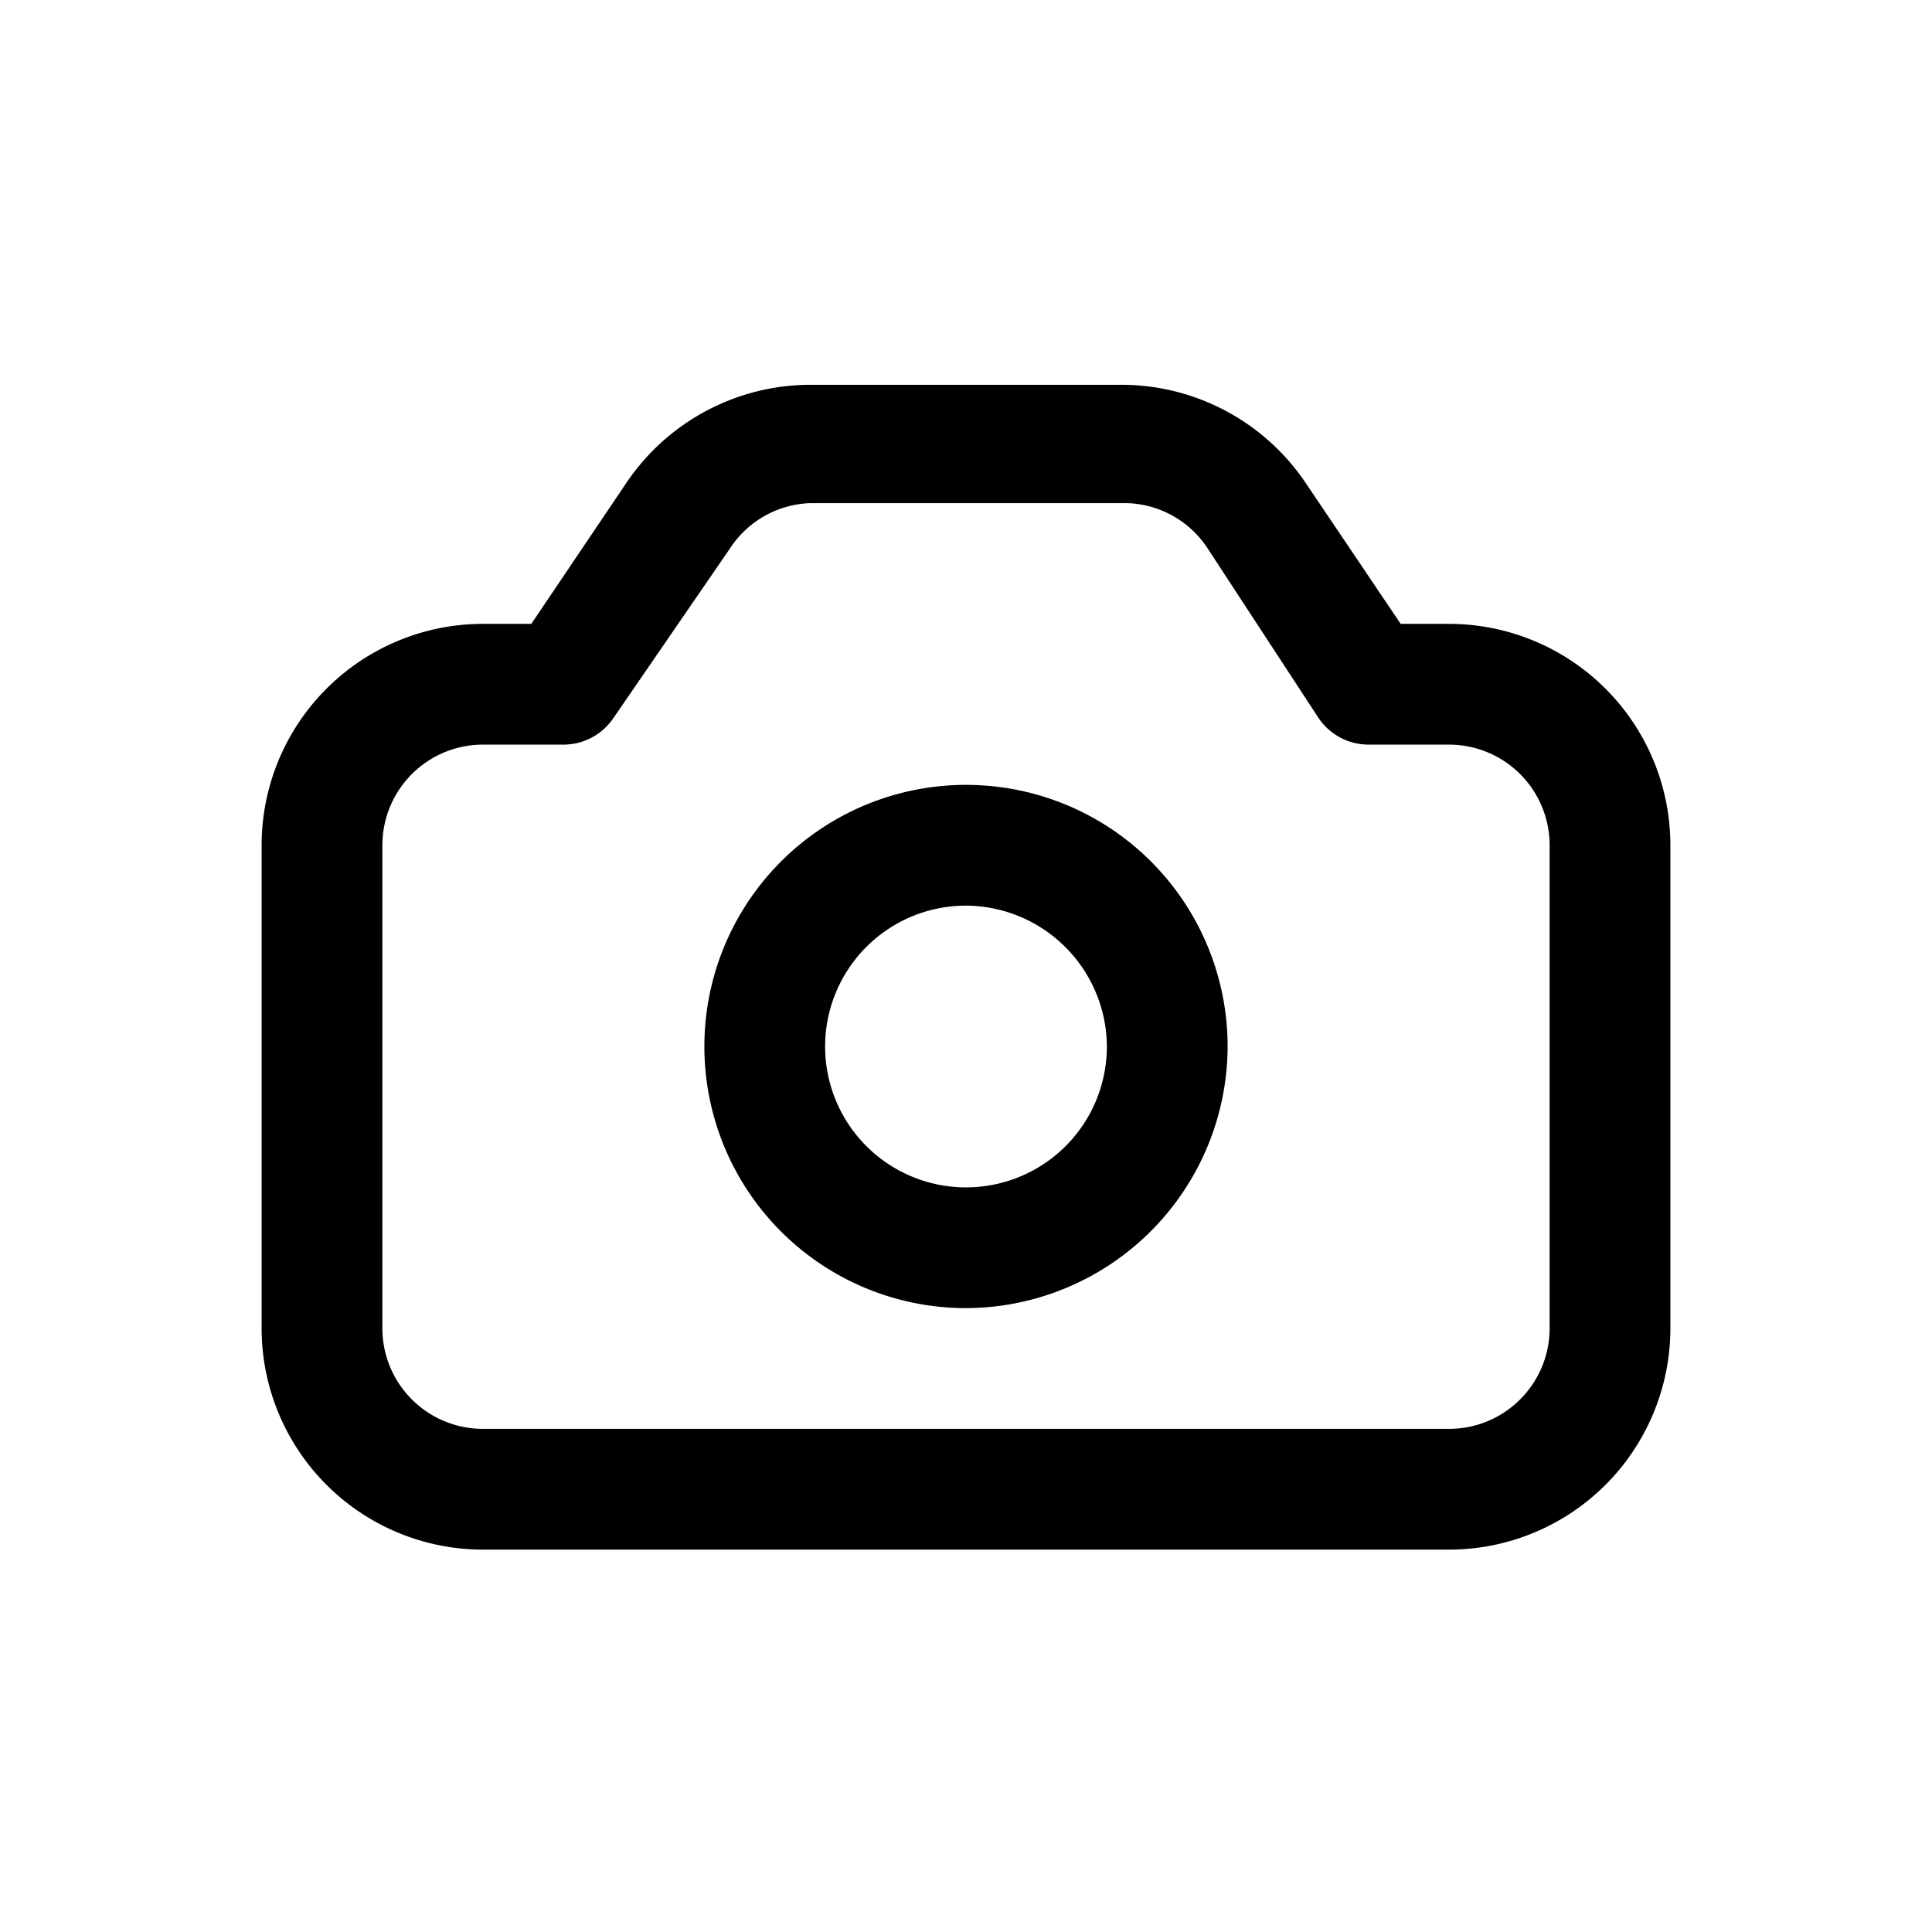 <svg xmlns="http://www.w3.org/2000/svg" viewBox="0 0 24 24"><g id="camera"><path d="M18,19.25H6A2.75,2.75,0,0,1,3.25,16.5v-6A2.75,2.75,0,0,1,6,7.75h.6L7.78,6a2.76,2.76,0,0,1,2.29-1.22h3.86A2.76,2.76,0,0,1,16.22,6L17.4,7.75H18a2.75,2.75,0,0,1,2.75,2.75v6A2.75,2.75,0,0,1,18,19.25ZM6,9.25A1.25,1.25,0,0,0,4.75,10.5v6A1.25,1.25,0,0,0,6,17.75H18a1.25,1.25,0,0,0,1.25-1.25v-6A1.25,1.25,0,0,0,18,9.25H17a.75.75,0,0,1-.62-.33L15,6.81a1.24,1.24,0,0,0-1-.56H10.07a1.24,1.24,0,0,0-1,.56L7.62,8.92A.75.75,0,0,1,7,9.25Z"/><path d="M12,16.25A3.25,3.25,0,1,1,15.25,13,3.26,3.26,0,0,1,12,16.25Zm0-5A1.75,1.75,0,1,0,13.75,13,1.76,1.76,0,0,0,12,11.25Z"/></g></svg>